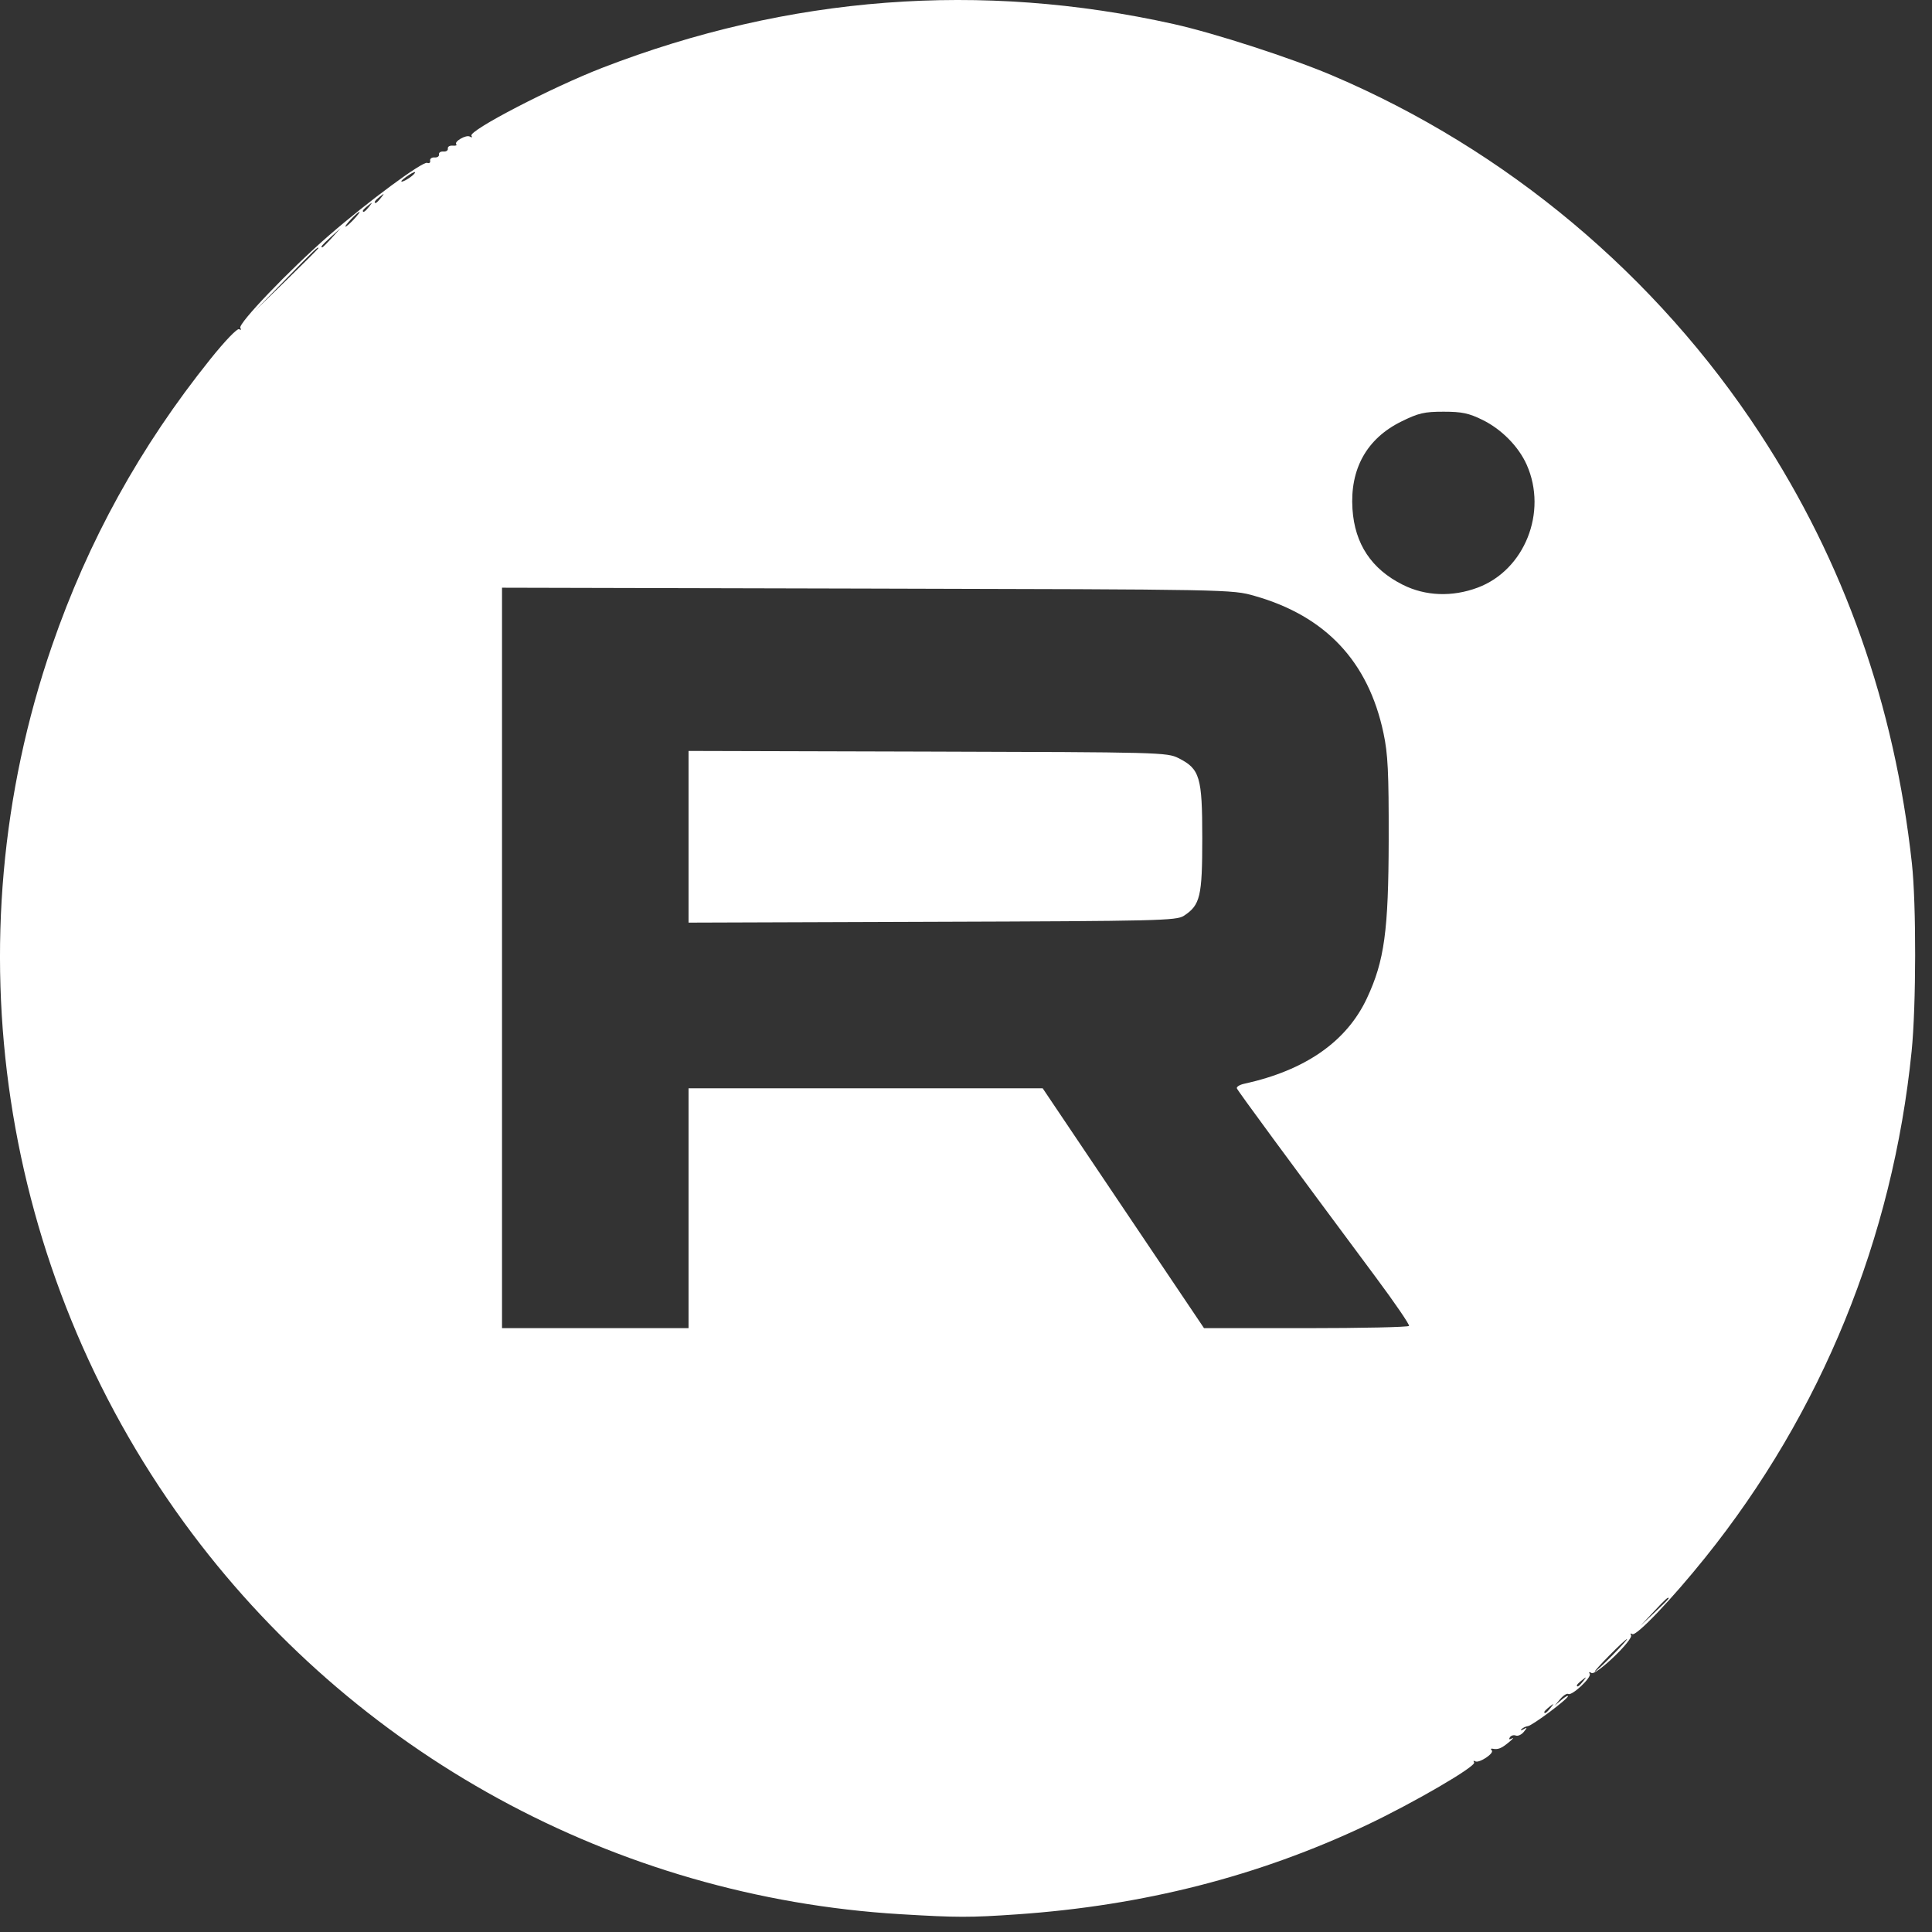 <?xml version="1.0" encoding="UTF-8"?> <svg xmlns="http://www.w3.org/2000/svg" width="51" height="51" viewBox="0 0 51 51" fill="none"><rect x="0" y="0" width="51" height="51" fill="#333333" stroke="none"/><path d="M23.769 50.53C16.237 50.079 9.306 46.291 4.864 40.199C-0.005 33.52 -1.315 24.841 1.371 17.051C2.329 14.272 3.702 11.787 5.553 9.48C5.942 8.995 6.264 8.66 6.313 8.69C6.362 8.721 6.375 8.706 6.344 8.656C6.276 8.547 7.641 7.123 8.679 6.219C9.713 5.32 11.156 4.254 11.277 4.299C11.33 4.32 11.366 4.294 11.355 4.241C11.345 4.189 11.397 4.151 11.47 4.156C11.544 4.162 11.597 4.127 11.588 4.078C11.579 4.029 11.631 3.994 11.705 4C11.778 4.006 11.831 3.971 11.822 3.922C11.813 3.873 11.87 3.838 11.948 3.845C12.026 3.851 12.07 3.838 12.046 3.813C11.973 3.74 12.307 3.547 12.404 3.606C12.455 3.638 12.473 3.628 12.445 3.583C12.363 3.449 14.569 2.304 15.909 1.786C20.821 -0.112 25.891 -0.5 30.983 0.635C32.069 0.877 34.091 1.533 35.176 1.995C39.77 3.952 43.727 7.266 46.462 11.45C48.68 14.843 50.01 18.606 50.469 22.788C50.587 23.857 50.583 26.56 50.462 27.751C49.964 32.686 48.086 37.292 45.013 41.117C44.128 42.219 43.193 43.2 43.089 43.136C43.044 43.109 43.029 43.121 43.055 43.163C43.128 43.28 42.13 44.236 42.012 44.163C41.952 44.126 41.933 44.134 41.965 44.185C42.023 44.279 41.492 44.775 41.397 44.716C41.362 44.695 41.267 44.755 41.186 44.851L41.039 45.025L41.215 44.876C41.312 44.794 41.391 44.748 41.391 44.774C41.391 44.848 40.457 45.546 40.334 45.565C40.273 45.573 40.196 45.611 40.162 45.648C40.128 45.685 40.154 45.685 40.218 45.648C40.32 45.59 40.321 45.599 40.225 45.717C40.164 45.792 40.069 45.835 40.013 45.814C39.956 45.792 39.886 45.814 39.857 45.861C39.822 45.917 39.842 45.928 39.913 45.89C39.973 45.858 39.935 45.905 39.827 45.994C39.631 46.156 39.542 46.191 39.397 46.161C39.354 46.153 39.346 46.172 39.378 46.205C39.455 46.281 39.04 46.555 38.941 46.494C38.899 46.468 38.887 46.482 38.913 46.524C38.975 46.625 37.321 47.588 36.075 48.178C33.223 49.528 30.187 50.303 26.852 50.534C25.607 50.62 25.264 50.62 23.769 50.53ZM40.931 45.084C41.029 44.96 41.026 44.957 40.902 45.054C40.827 45.114 40.765 45.175 40.765 45.191C40.765 45.256 40.829 45.214 40.931 45.084ZM41.791 44.381C41.888 44.257 41.886 44.254 41.762 44.351C41.686 44.41 41.625 44.472 41.625 44.488C41.625 44.552 41.689 44.511 41.791 44.381ZM42.563 43.697C42.796 43.46 42.97 43.267 42.948 43.267C42.927 43.267 42.718 43.46 42.485 43.697C42.251 43.933 42.078 44.127 42.099 44.127C42.121 44.127 42.329 43.933 42.563 43.697ZM44.048 42.195C44.048 42.137 43.978 42.198 43.654 42.544L43.305 42.915L43.677 42.567C43.881 42.375 44.048 42.208 44.048 42.195ZM18.176 31.894V28.728H22.85H27.524L29.653 31.894L31.783 35.06H34.472C35.95 35.06 37.176 35.033 37.195 35.001C37.214 34.969 36.82 34.392 36.32 33.72C33.952 30.534 32.673 28.795 32.65 28.729C32.637 28.689 32.724 28.634 32.846 28.608C34.457 28.255 35.548 27.495 36.083 26.352C36.545 25.365 36.653 24.576 36.658 22.163C36.661 20.378 36.638 19.901 36.52 19.349C36.12 17.461 34.992 16.262 33.117 15.73C32.52 15.56 32.503 15.56 22.885 15.537L13.252 15.514V25.287V35.06H15.714H18.176L18.176 31.894ZM18.176 22.089V19.823L24.488 19.84C30.626 19.856 30.808 19.861 31.11 20.013C31.674 20.297 31.737 20.51 31.737 22.123C31.737 23.666 31.684 23.891 31.251 24.175C31.055 24.302 30.595 24.314 24.608 24.333L18.176 24.355V22.089ZM39.007 15.512C40.245 15.049 40.856 13.522 40.303 12.272C40.09 11.791 39.639 11.332 39.136 11.085C38.772 10.906 38.59 10.868 38.106 10.868C37.598 10.868 37.446 10.903 36.992 11.127C36.08 11.576 35.632 12.378 35.702 13.438C35.762 14.359 36.204 15.024 37.031 15.437C37.63 15.737 38.335 15.763 39.007 15.512ZM8.405 6.551C8.405 6.494 8.305 6.59 7.544 7.37L6.725 8.211L7.565 7.391C8.027 6.941 8.405 6.562 8.405 6.551ZM8.762 6.276L8.992 6.022L8.738 6.252C8.501 6.466 8.448 6.53 8.508 6.53C8.521 6.53 8.636 6.416 8.762 6.276ZM9.343 5.788C9.444 5.68 9.509 5.592 9.488 5.592C9.467 5.592 9.366 5.68 9.265 5.788C9.164 5.895 9.099 5.983 9.121 5.983C9.142 5.983 9.243 5.895 9.343 5.788ZM9.744 5.455C9.841 5.331 9.839 5.329 9.715 5.426C9.64 5.485 9.578 5.546 9.578 5.563C9.578 5.627 9.642 5.585 9.744 5.455ZM10.057 5.221C10.154 5.097 10.151 5.094 10.027 5.191C9.897 5.293 9.856 5.358 9.92 5.358C9.936 5.358 9.998 5.296 10.057 5.221ZM10.951 4.567C10.98 4.52 10.912 4.542 10.799 4.616C10.686 4.69 10.594 4.765 10.594 4.783C10.594 4.84 10.895 4.658 10.951 4.567Z" fill="white"></path></svg> 